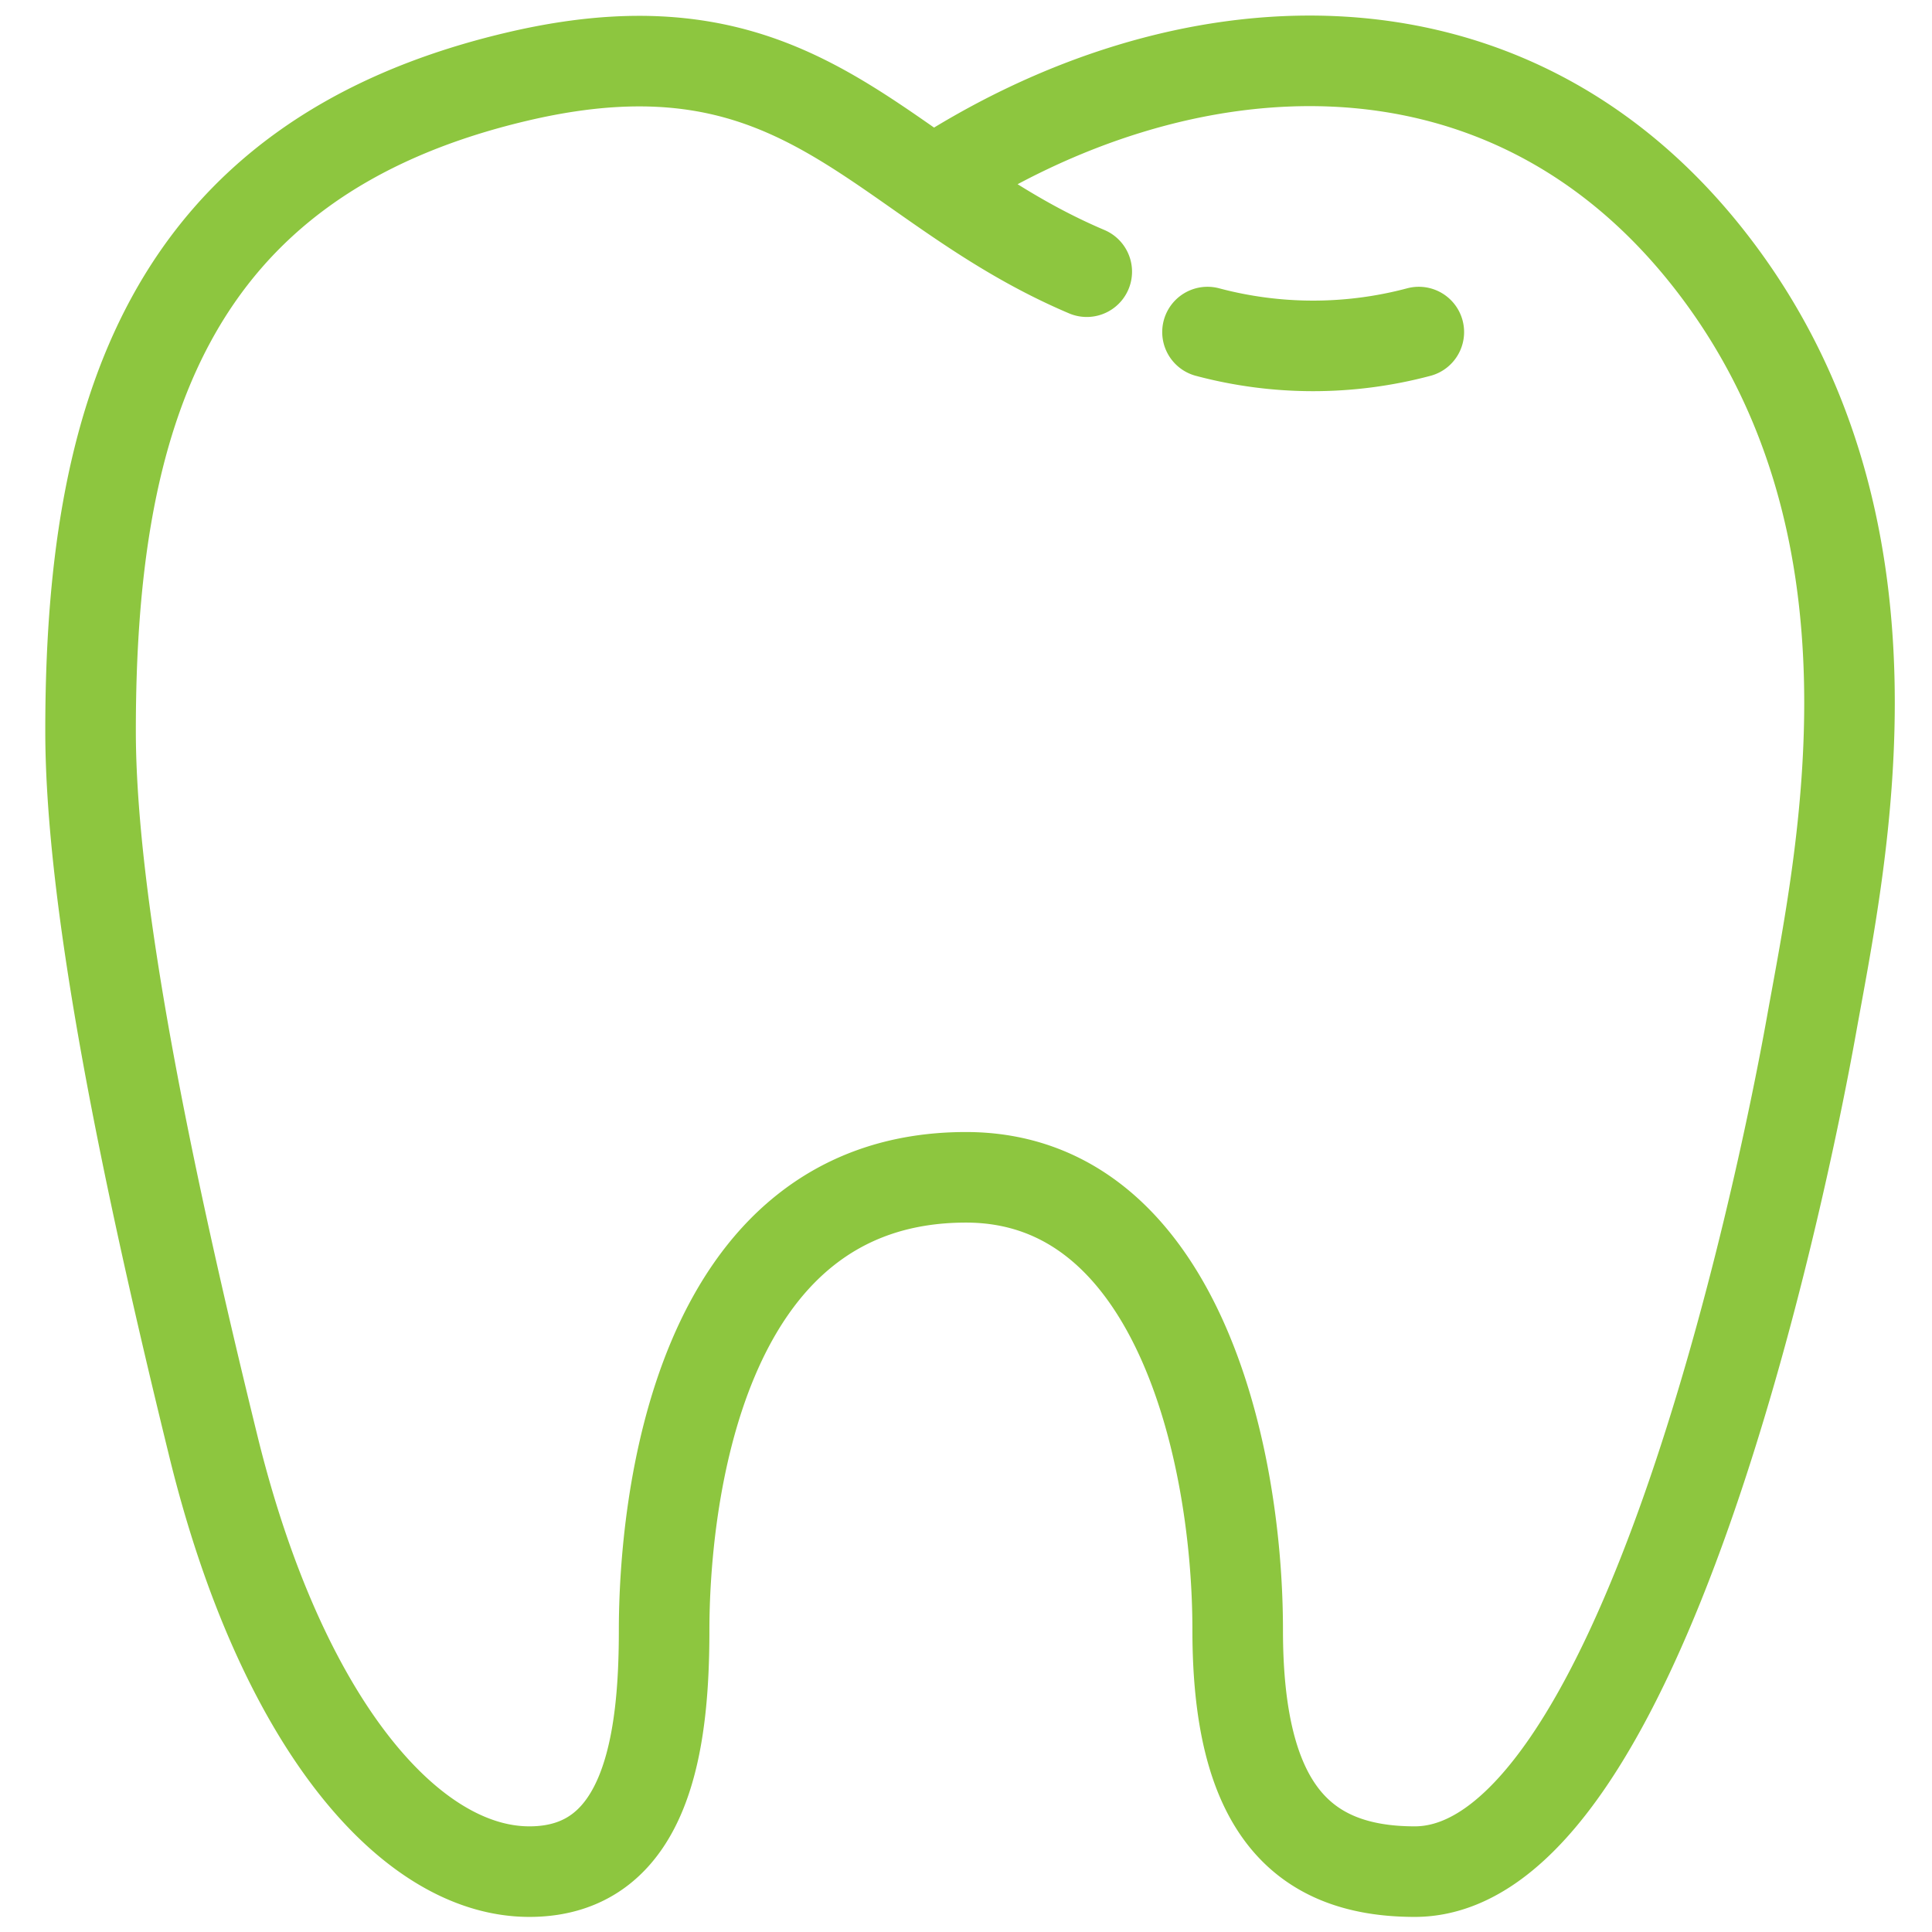 <svg xmlns="http://www.w3.org/2000/svg" viewBox="0 0 64 64" aria-labelledby="title"
aria-describedby="desc" role="img" xmlns:xlink="http://www.w3.org/1999/xlink">
  <title>Tooth</title>
  <desc>A line styled icon from Orion Icon Library.</desc>
  <path data-name="layer1"
  d="M40 11a13.6 13.6 0 0 0 7 0M30.9 6.026C39.094.656 49.817-.1 56.636 8.612S61.018 28.327 60 34s-5.7 28-13.134 28C43 62 41 59.731 41 54c0-6-2.079-15-9-15-9 0-10 11-10 15 0 3.546-.494 8-4.464 8S9.31 57.036 7.071 47.919 3 29.886 3 24.213C3 13.981 5.431 5.282 17.147 2.534 26.75.281 29.079 6.062 36 9"
  fill="none" stroke="#8dc63f" stroke-linecap="round" stroke-miterlimit="10"
  stroke-width="3" stroke-linejoin="round"></path>
</svg>